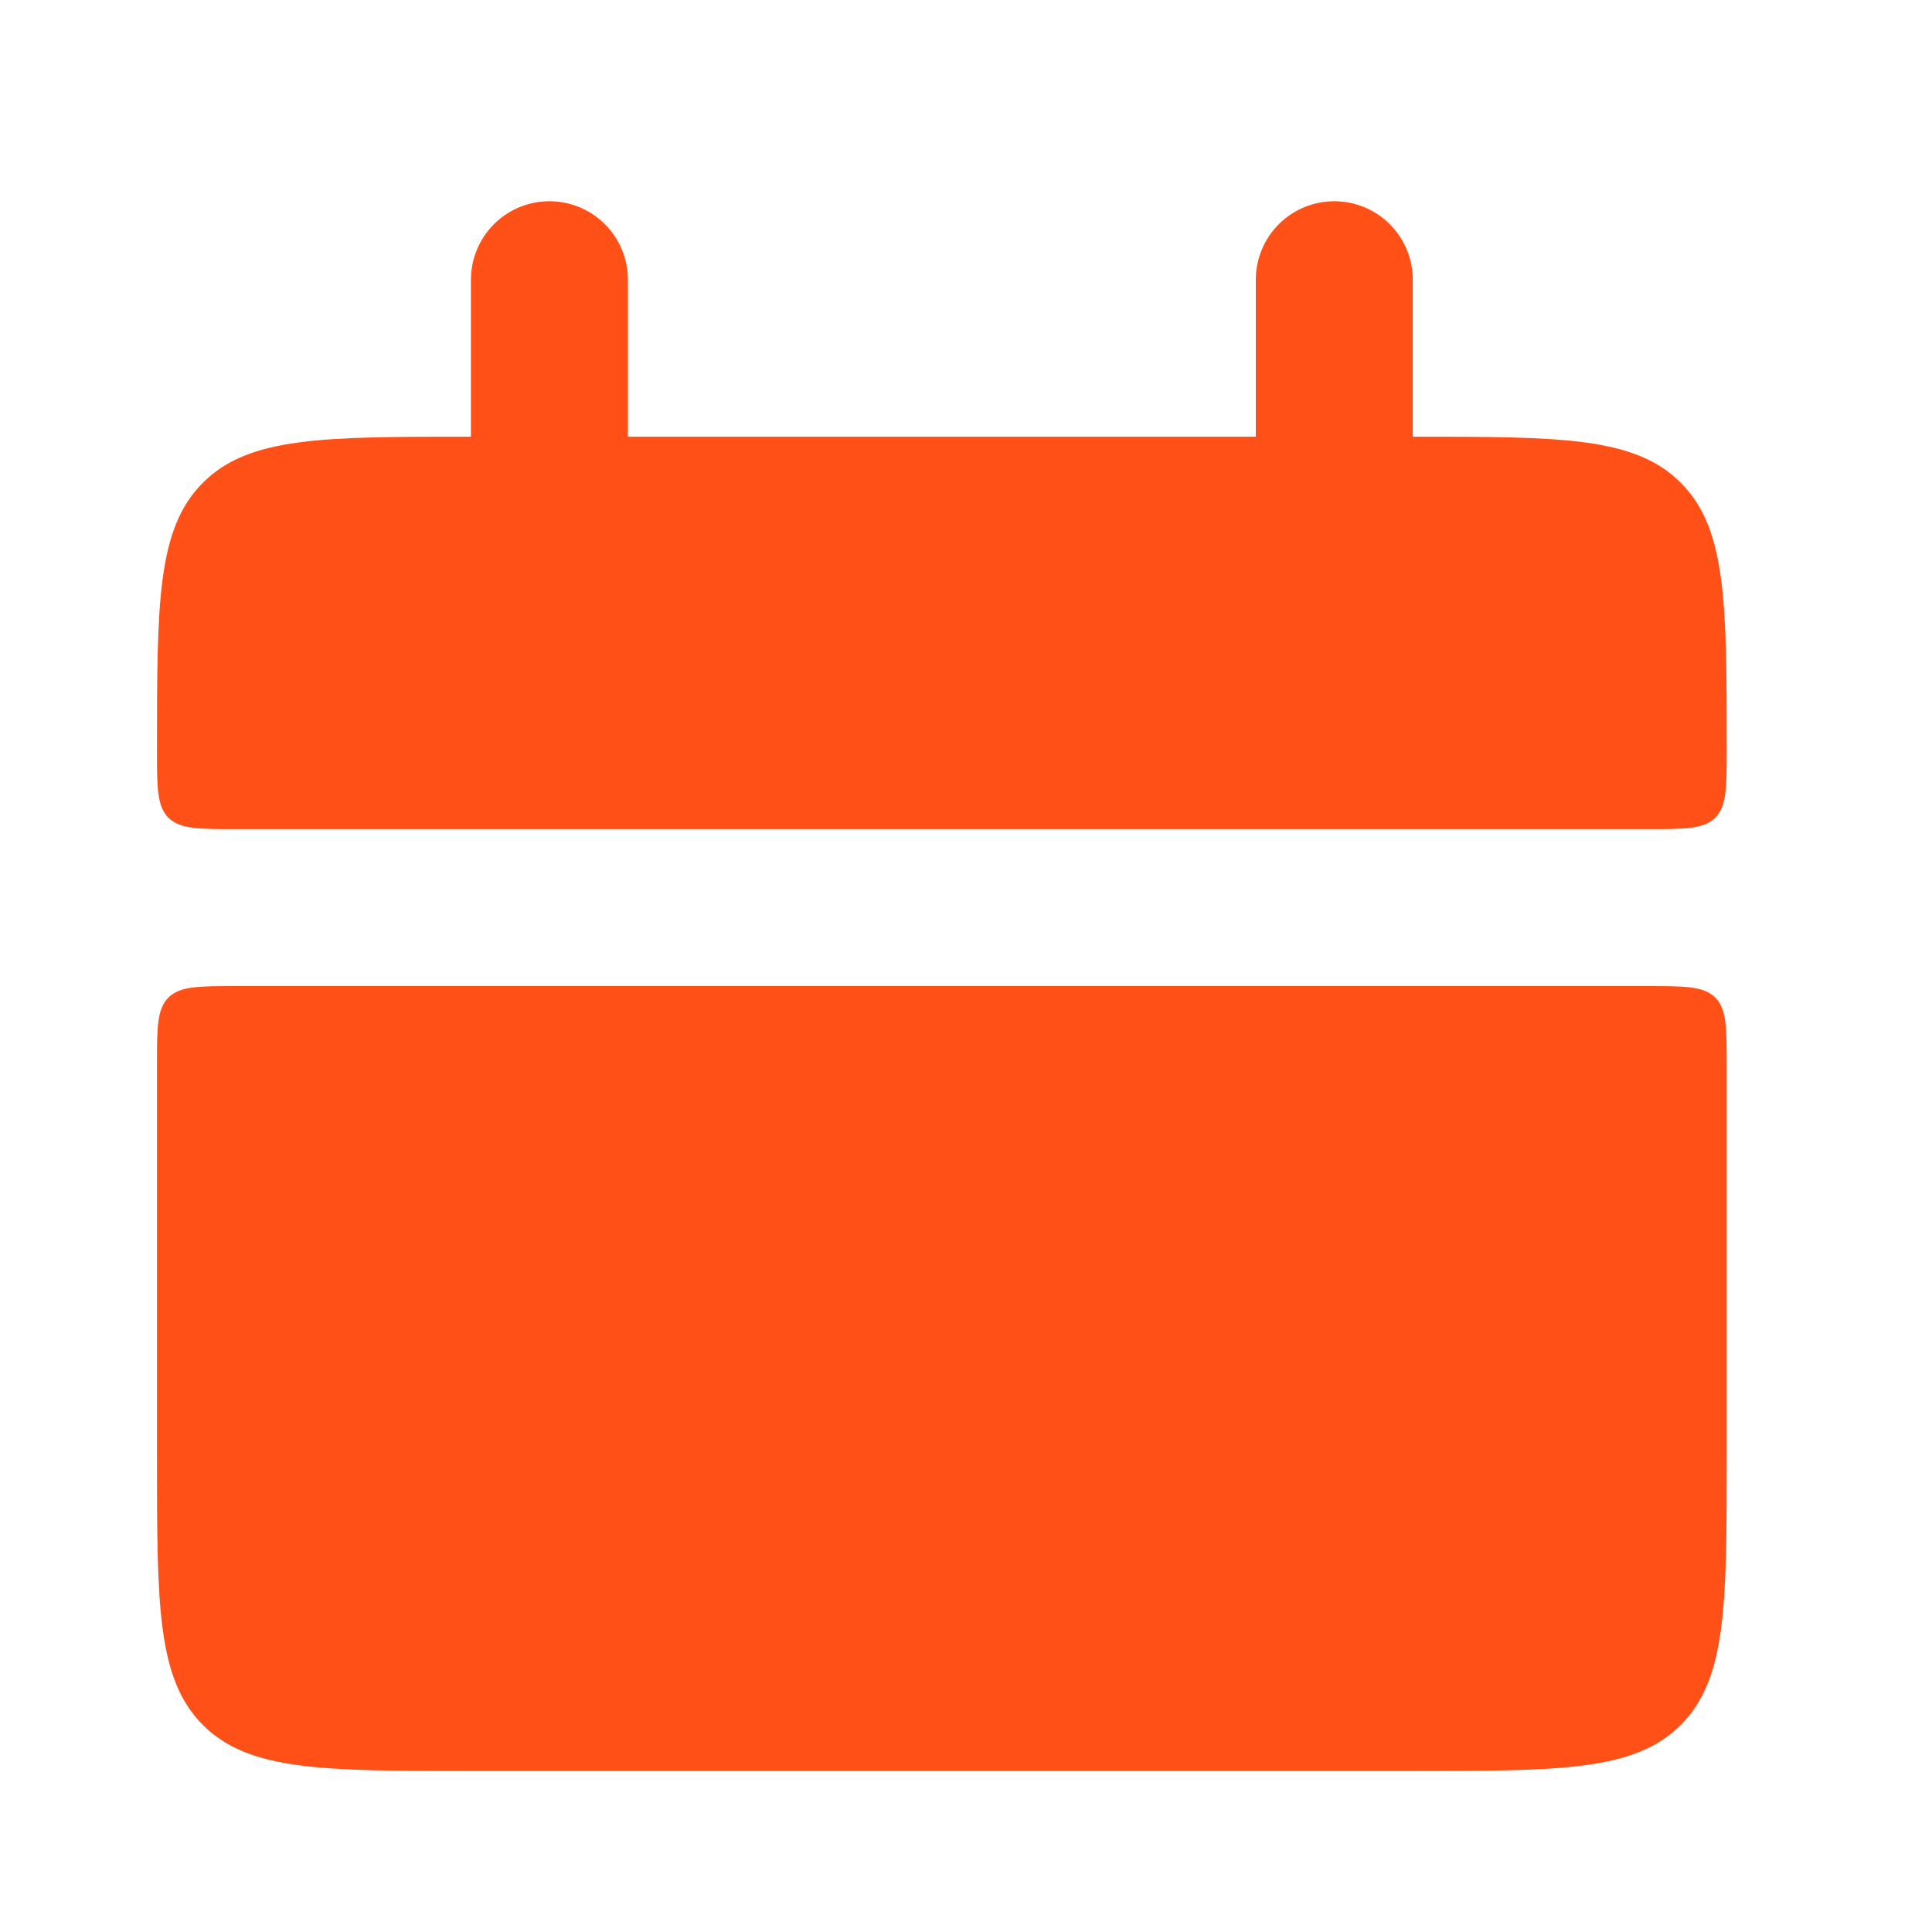 <svg width="32" height="32" viewBox="0 0 32 32" fill="none" xmlns="http://www.w3.org/2000/svg">
<path d="M2.6 12.433C2.6 9.982 2.6 8.757 3.361 7.995C4.123 7.233 5.348 7.233 7.8 7.233H23.4C25.851 7.233 27.076 7.233 27.838 7.995C28.6 8.757 28.6 9.982 28.6 12.433C28.6 13.046 28.6 13.352 28.41 13.544C28.219 13.733 27.911 13.733 27.3 13.733H3.9C3.287 13.733 2.981 13.733 2.789 13.544C2.6 13.352 2.6 13.044 2.6 12.433ZM2.6 24.133C2.6 26.585 2.6 27.81 3.361 28.572C4.123 29.333 5.348 29.333 7.8 29.333H23.4C25.851 29.333 27.076 29.333 27.838 28.572C28.6 27.81 28.6 26.585 28.6 24.133V17.633C28.6 17.021 28.6 16.714 28.41 16.523C28.219 16.333 27.911 16.333 27.3 16.333H3.9C3.287 16.333 2.981 16.333 2.789 16.523C2.6 16.714 2.6 17.022 2.6 17.633V24.133Z" fill="#FF5117"/>
<path d="M9.1 4.633V8.533M22.1 4.633V8.533" stroke="#FF5117" stroke-width="2.6" stroke-linecap="round"/>
</svg>

